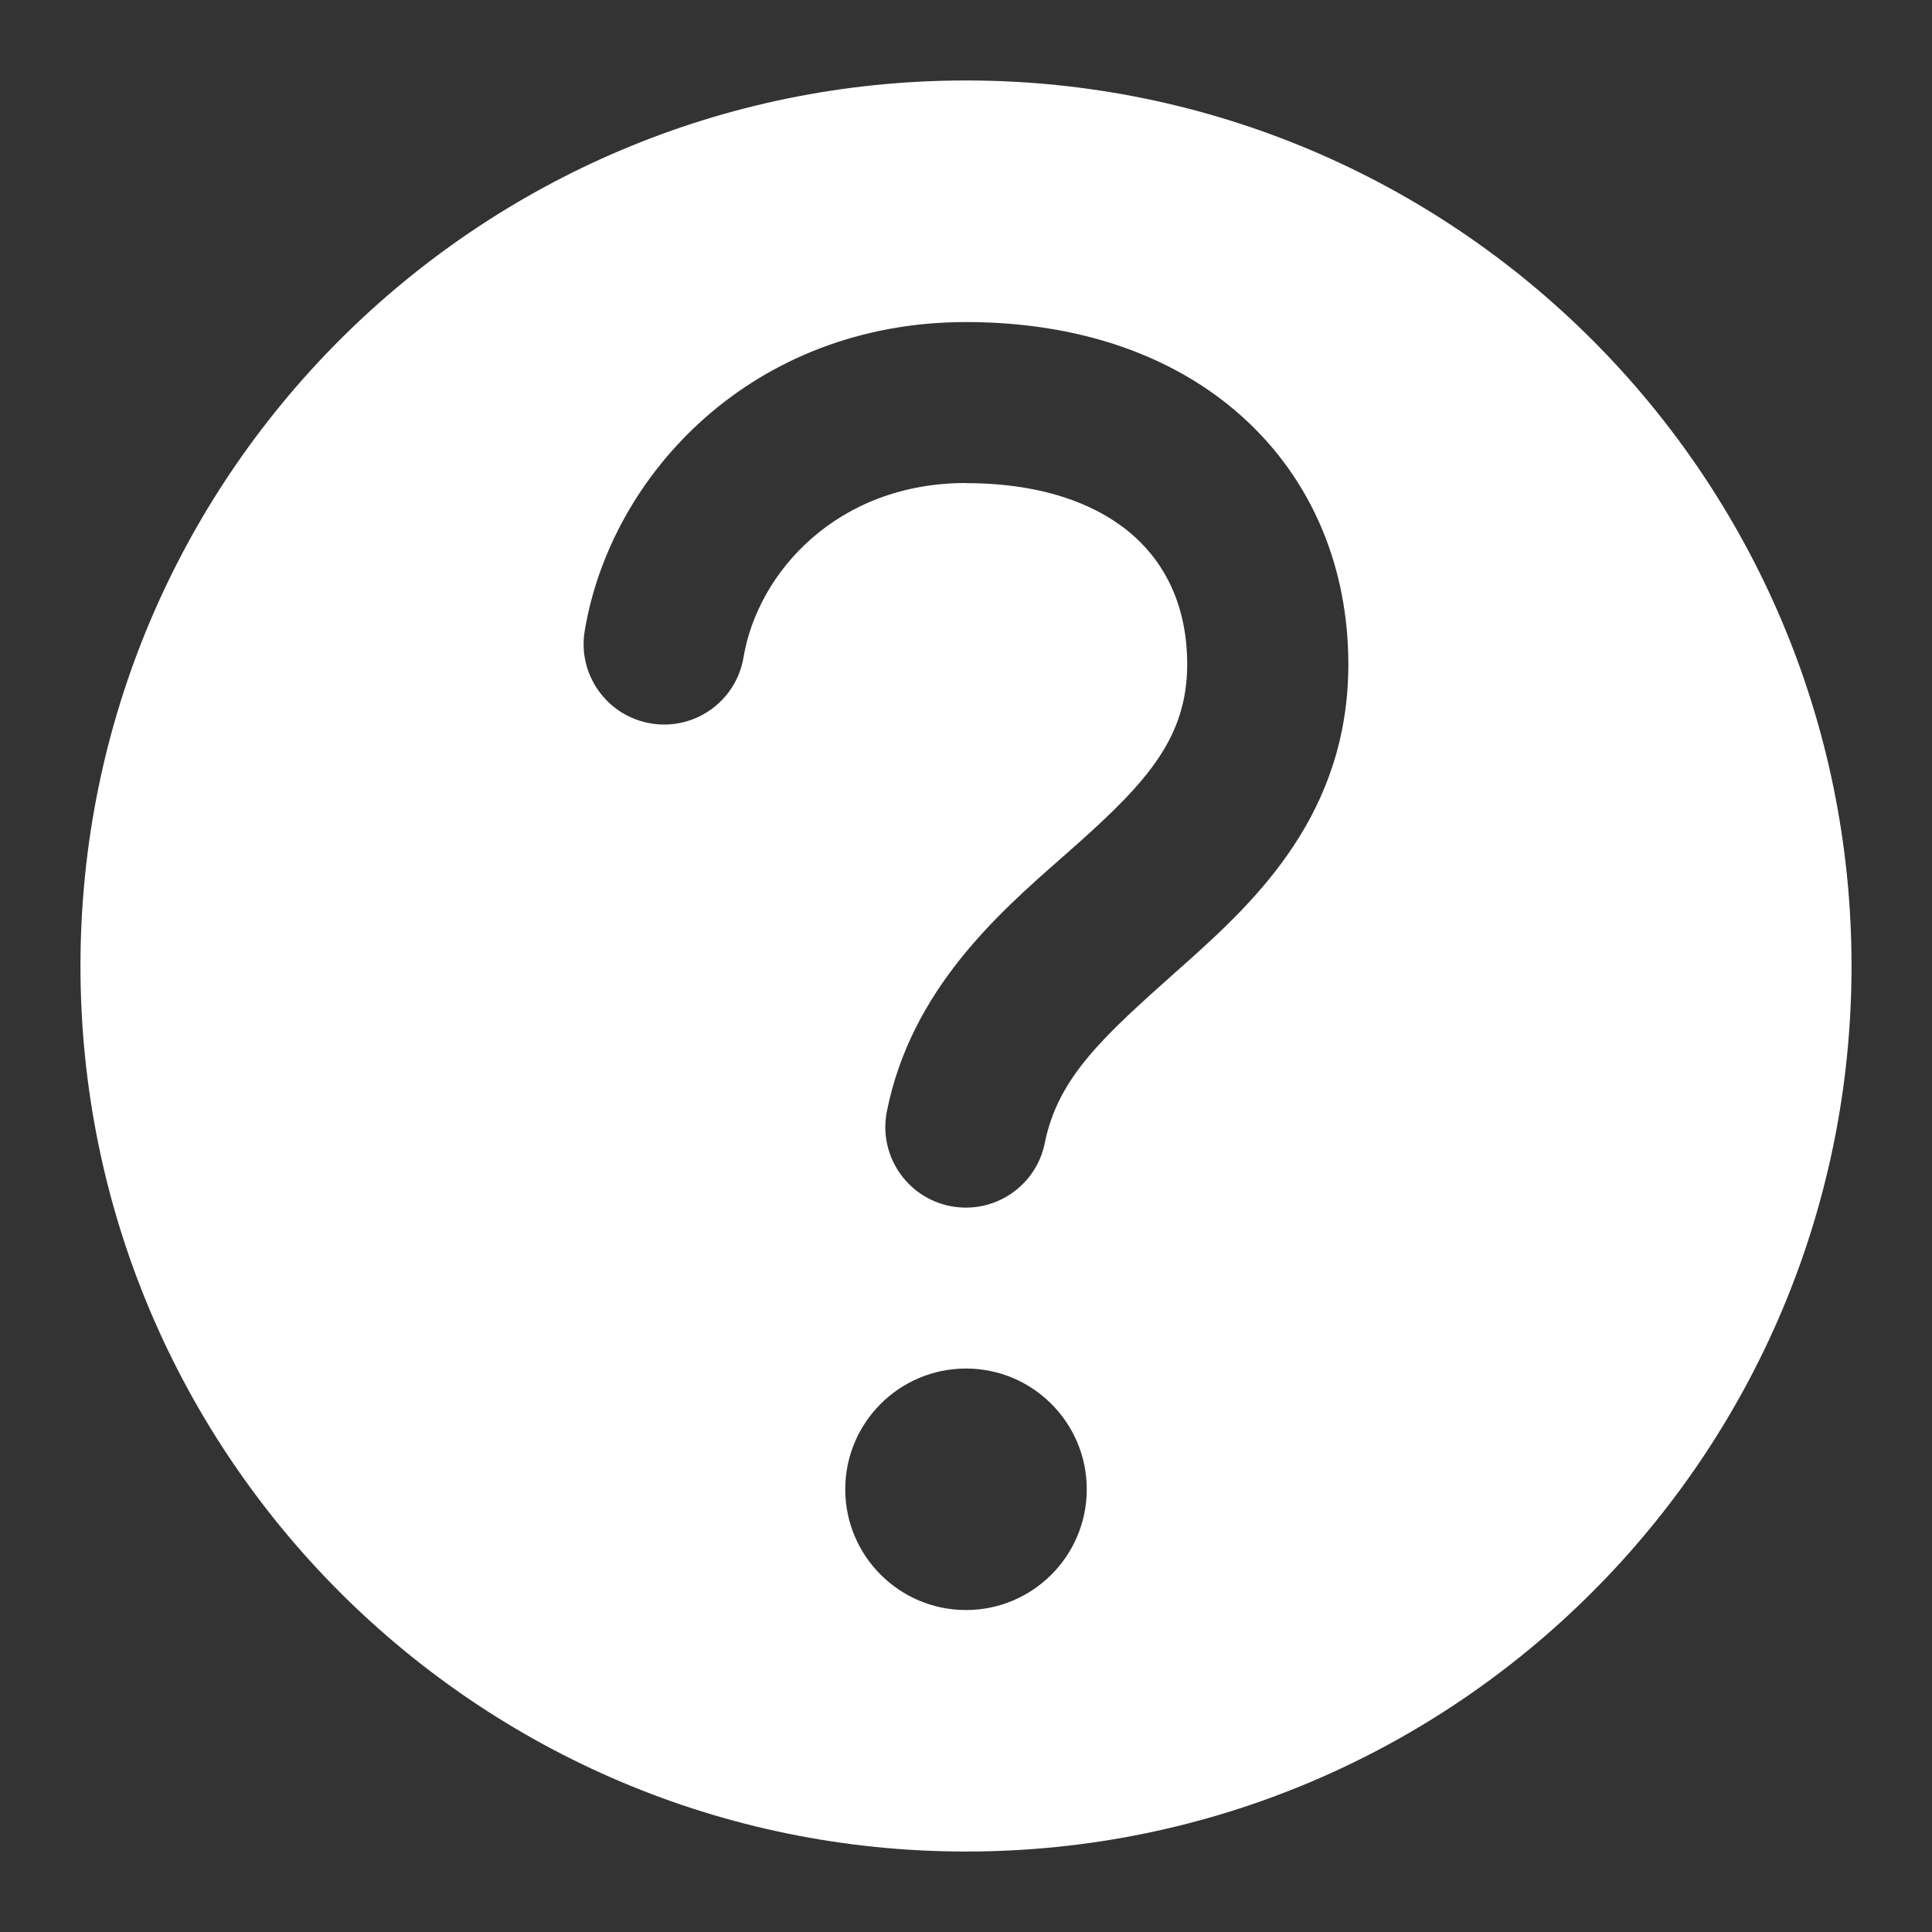 <?xml version="1.0" encoding="UTF-8"?>
<svg fill="none" viewBox="0 0 20 20" xmlns="http://www.w3.org/2000/svg">
<rect x="0" y="0" width="20" height="20" fill="#333333" stroke="none"/>
<g clip-path="url(#a)">
<path d="m10 19.167c5.063 0 9.167-4.104 9.167-9.167 0-5.063-4.104-9.167-9.167-9.167-5.063 0-9.167 4.104-9.167 9.167 0 5.063 4.104 9.167 9.167 9.167zm3e-5 -14.167c-1.338 0-2.157 0.93-2.303 1.804-0.076 0.454-0.505 0.761-0.959 0.685-0.454-0.076-0.761-0.505-0.685-0.959 0.271-1.626 1.743-3.196 3.947-3.196 1.149 0 2.144 0.334 2.863 0.983 0.725 0.654 1.095 1.564 1.095 2.559 0 1.545-0.953 2.442-1.685 3.096l-0.098 0.087c-0.743 0.663-1.222 1.089-1.359 1.772-0.09 0.451-0.529 0.744-0.981 0.654-0.451-0.09-0.744-0.529-0.654-0.981 0.251-1.256 1.151-2.046 1.807-2.622l7e-4 -5.9e-4c0.06-0.053 0.118-0.104 0.173-0.153 0.727-0.649 1.128-1.106 1.128-1.852 0-0.568-0.203-1.012-0.545-1.321-0.349-0.315-0.916-0.554-1.746-0.554zm1.25 10.417c0 0.69-0.56 1.25-1.25 1.25-0.69 0-1.25-0.56-1.25-1.25 0-0.69 0.56-1.25 1.25-1.25 0.69 0 1.25 0.56 1.25 1.25z" clip-rule="evenodd" fill="#fff" fill-rule="evenodd"/>
</g>
<defs>
<clipPath id="a">
<rect width="20" height="20" fill="#fff"/>
</clipPath>
</defs>
</svg>
